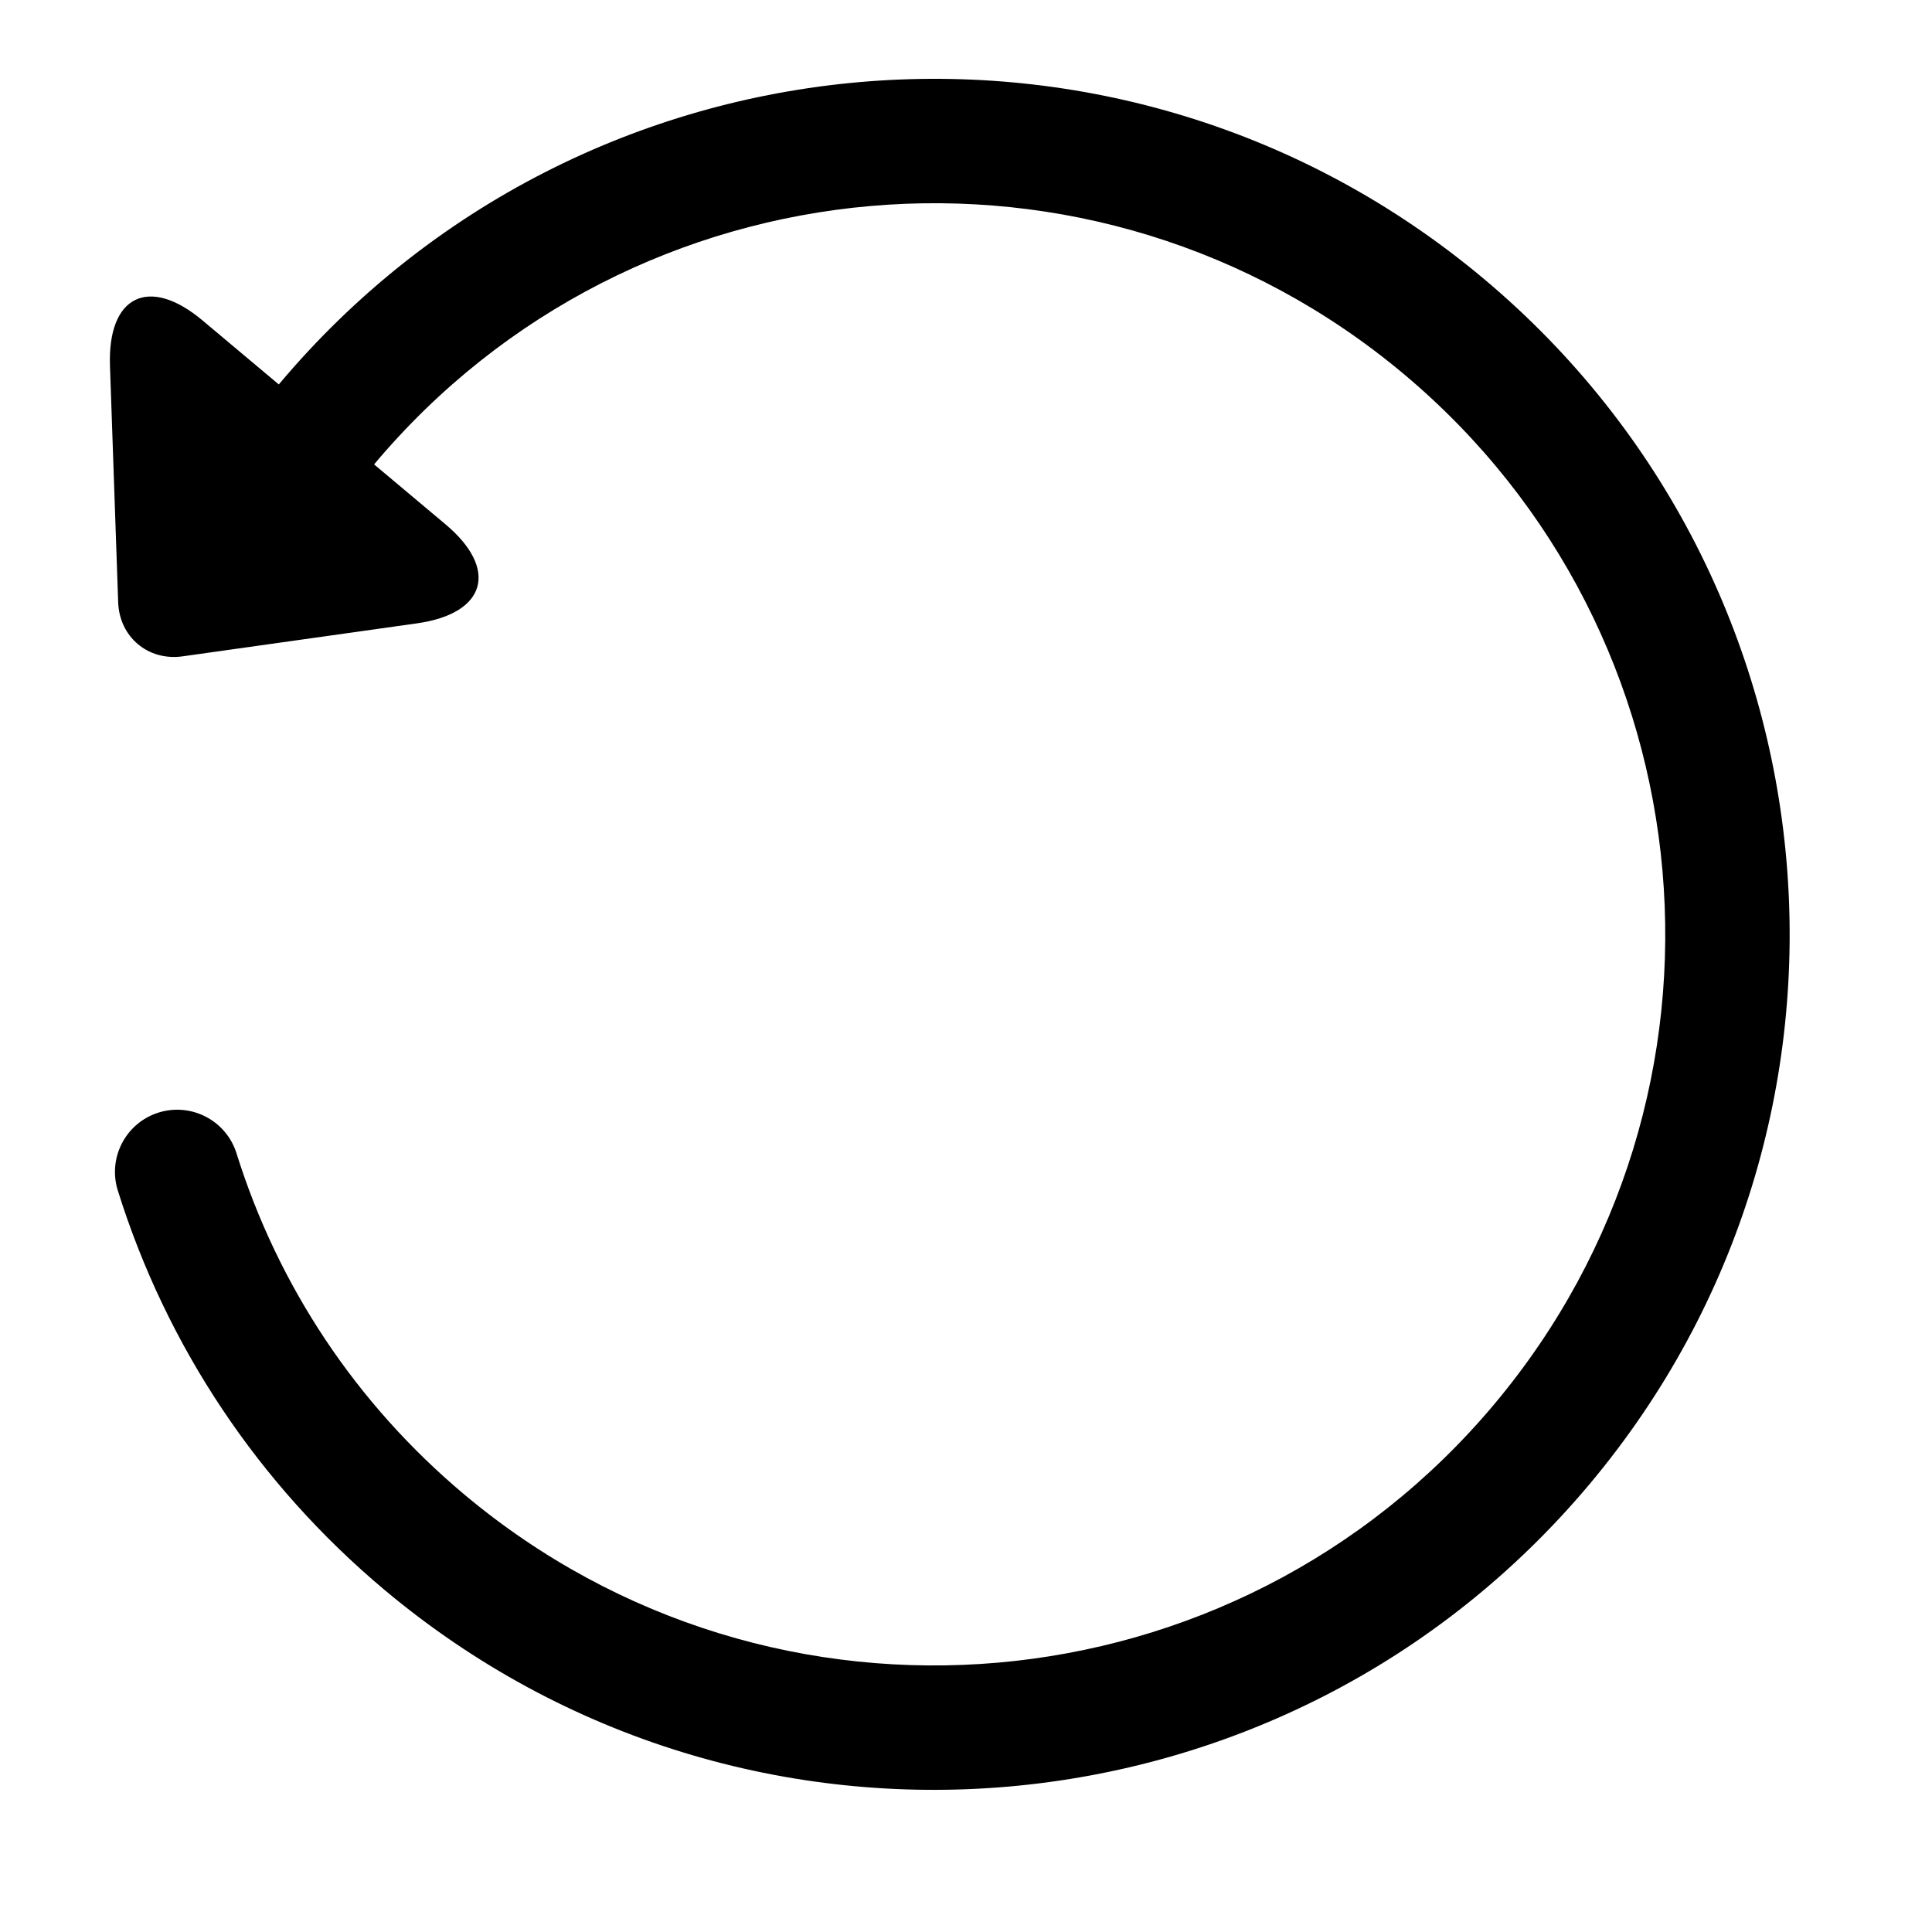 <?xml version="1.0" encoding="UTF-8"?>
<!-- Uploaded to: ICON Repo, www.iconrepo.com, Generator: ICON Repo Mixer Tools -->
<svg fill="#000000" width="800px" height="800px" version="1.1" viewBox="144 144 512 512" xmlns="http://www.w3.org/2000/svg">
 <path d="m243.14 267.07 18.926 15.883c14.168 11.891 10.805 23.656-7.566 26.242l-62.098 8.742c-9.168 1.289-16.766-5.137-17.086-14.336l-2.172-62.672c-0.645-18.578 10.34-23.918 24.531-12.008l20.211 16.961c80.484-95.918 223.48-108.43 319.4-27.945 95.918 80.484 108.43 223.48 27.945 319.4-80.484 95.918-223.48 108.43-319.4 27.945-33.395-28.023-57.711-64.543-70.613-105.79-2.715-8.688 2.125-17.934 10.812-20.652 8.688-2.715 17.934 2.125 20.652 10.812 11.023 35.242 31.777 66.414 60.336 90.379 81.973 68.781 204.18 58.09 272.96-23.883 68.781-81.969 58.09-204.18-23.879-272.96-81.973-68.781-204.18-58.09-272.96 23.879z" fill-rule="evenodd"/>
</svg>